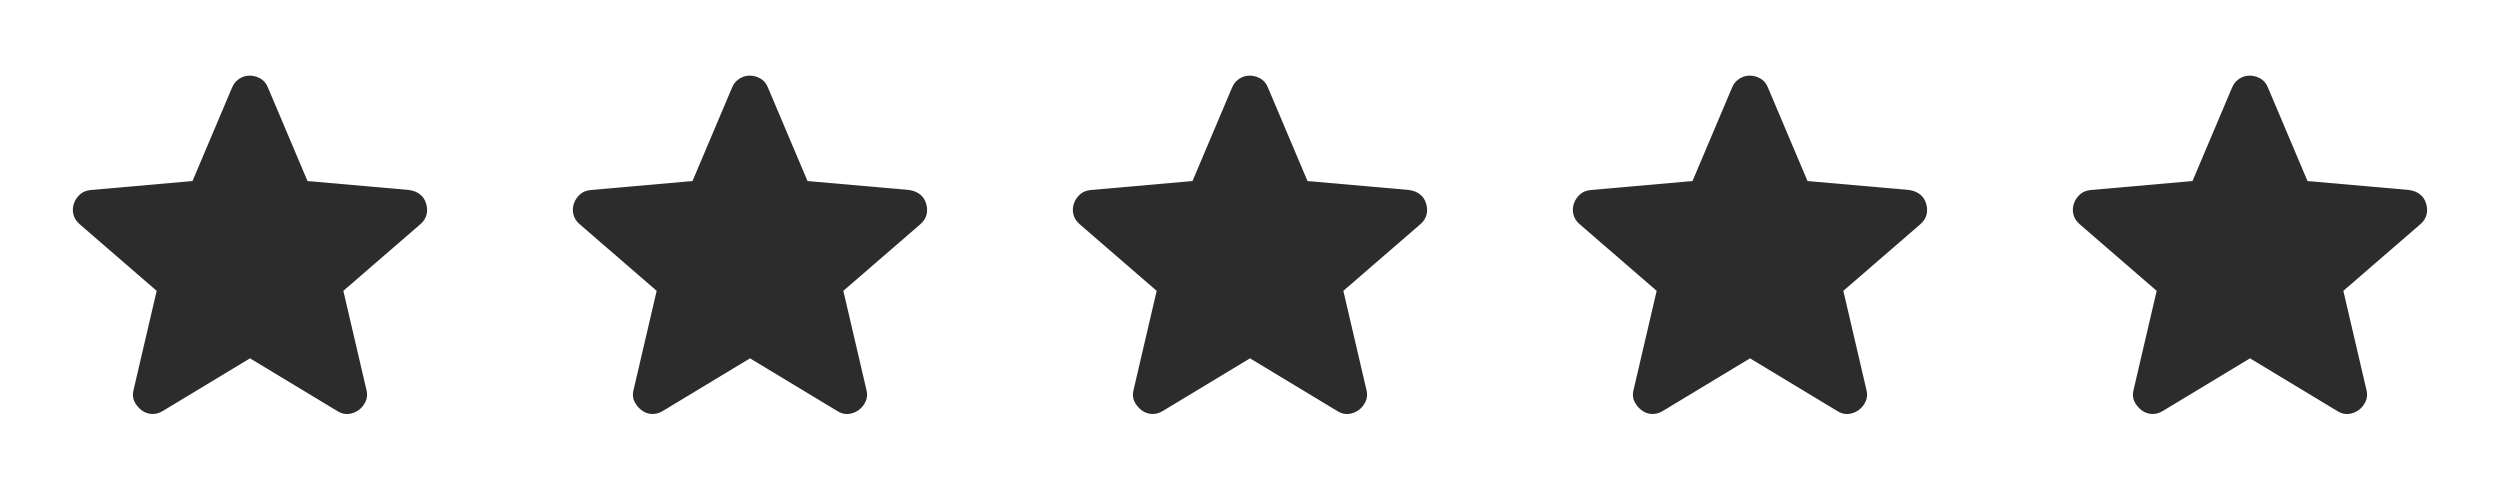 <svg viewBox="0 0 120 24" xmlns="http://www.w3.org/2000/svg" data-name="Layer 1" id="Layer_1">
  <defs>
    <style>
      .cls-1 {
        fill: #2c2c2c;
      }
    </style>
  </defs>
  <path d="M12,17.2l-4.19,2.53c-.18.11-.36.15-.54.14s-.35-.08-.49-.19-.25-.25-.33-.41-.09-.35-.04-.55l1.11-4.76-3.7-3.2c-.16-.14-.26-.3-.3-.48s-.03-.35.03-.52.16-.31.29-.43.31-.19.52-.21l4.88-.43,1.9-4.49c.08-.19.2-.33.36-.43s.33-.14.5-.14.34.05.5.14.28.23.36.43l1.9,4.49,4.88.43c.21.03.38.1.52.21s.24.26.29.43.07.34.03.52-.14.34-.3.48l-3.7,3.2,1.11,4.76c.05.2.04.38-.04.55s-.18.3-.33.41-.31.17-.49.19-.37-.03-.54-.14l-4.19-2.53Z" class="cls-1"></path>
  <path d="M36,17.2l-4.19,2.53c-.18.11-.36.15-.54.14s-.35-.08-.49-.19-.25-.25-.33-.41-.09-.35-.04-.55l1.11-4.76-3.7-3.2c-.16-.14-.26-.3-.3-.48s-.03-.35.03-.52.16-.31.29-.43.31-.19.52-.21l4.88-.43,1.9-4.49c.08-.19.2-.33.36-.43s.33-.14.5-.14.34.05.5.14.28.23.36.43l1.9,4.49,4.88.43c.21.03.38.1.52.21s.24.26.29.43.07.34.03.52-.14.34-.3.48l-3.7,3.2,1.11,4.76c.05.2.04.38-.04.55s-.18.3-.33.41-.31.17-.49.19-.37-.03-.54-.14l-4.19-2.53Z" class="cls-1"></path>
  <path d="M60,17.2l-4.19,2.53c-.18.11-.36.15-.54.14s-.35-.08-.49-.19-.25-.25-.33-.41-.09-.35-.04-.55l1.11-4.76-3.7-3.2c-.16-.14-.26-.3-.3-.48s-.03-.35.03-.52.16-.31.29-.43.31-.19.52-.21l4.88-.43,1.9-4.49c.08-.19.2-.33.36-.43s.33-.14.5-.14.34.05.5.14.28.23.36.43l1.9,4.49,4.88.43c.21.03.38.1.52.21s.24.26.29.43.07.34.03.52-.14.34-.3.48l-3.7,3.2,1.11,4.76c.05.2.04.38-.04.55s-.18.3-.33.41-.31.17-.49.19-.37-.03-.54-.14l-4.19-2.53Z" class="cls-1"></path>
  <path d="M84,17.2l-4.19,2.53c-.18.11-.36.15-.54.14s-.35-.08-.49-.19-.25-.25-.33-.41-.09-.35-.04-.55l1.11-4.76-3.7-3.2c-.16-.14-.26-.3-.3-.48s-.03-.35.03-.52.16-.31.29-.43.31-.19.52-.21l4.88-.43,1.9-4.49c.08-.19.2-.33.36-.43s.33-.14.5-.14.34.05.5.14.28.23.36.43l1.9,4.49,4.88.43c.21.03.38.1.52.21s.24.26.29.43.07.34.03.52-.14.34-.3.48l-3.7,3.2,1.11,4.76c.05.2.04.38-.04.55s-.18.3-.33.41-.31.17-.49.19-.37-.03-.54-.14l-4.19-2.53Z" class="cls-1"></path>
  <path d="M108,17.2l-4.19,2.53c-.18.11-.36.15-.54.14s-.35-.08-.49-.19-.25-.25-.33-.41-.09-.35-.04-.55l1.11-4.76-3.7-3.2c-.16-.14-.26-.3-.3-.48s-.03-.35.03-.52.16-.31.29-.43.31-.19.52-.21l4.88-.43,1.9-4.49c.08-.19.2-.33.36-.43s.33-.14.5-.14.34.05.5.14.28.23.36.43l1.9,4.49,4.88.43c.21.03.38.1.52.21s.24.26.29.43.07.34.03.52-.14.34-.3.48l-3.7,3.2,1.11,4.76c.05.2.04.38-.04.55s-.18.3-.33.41-.31.17-.49.19-.37-.03-.54-.14l-4.19-2.53Z" class="cls-1"></path>
</svg>
